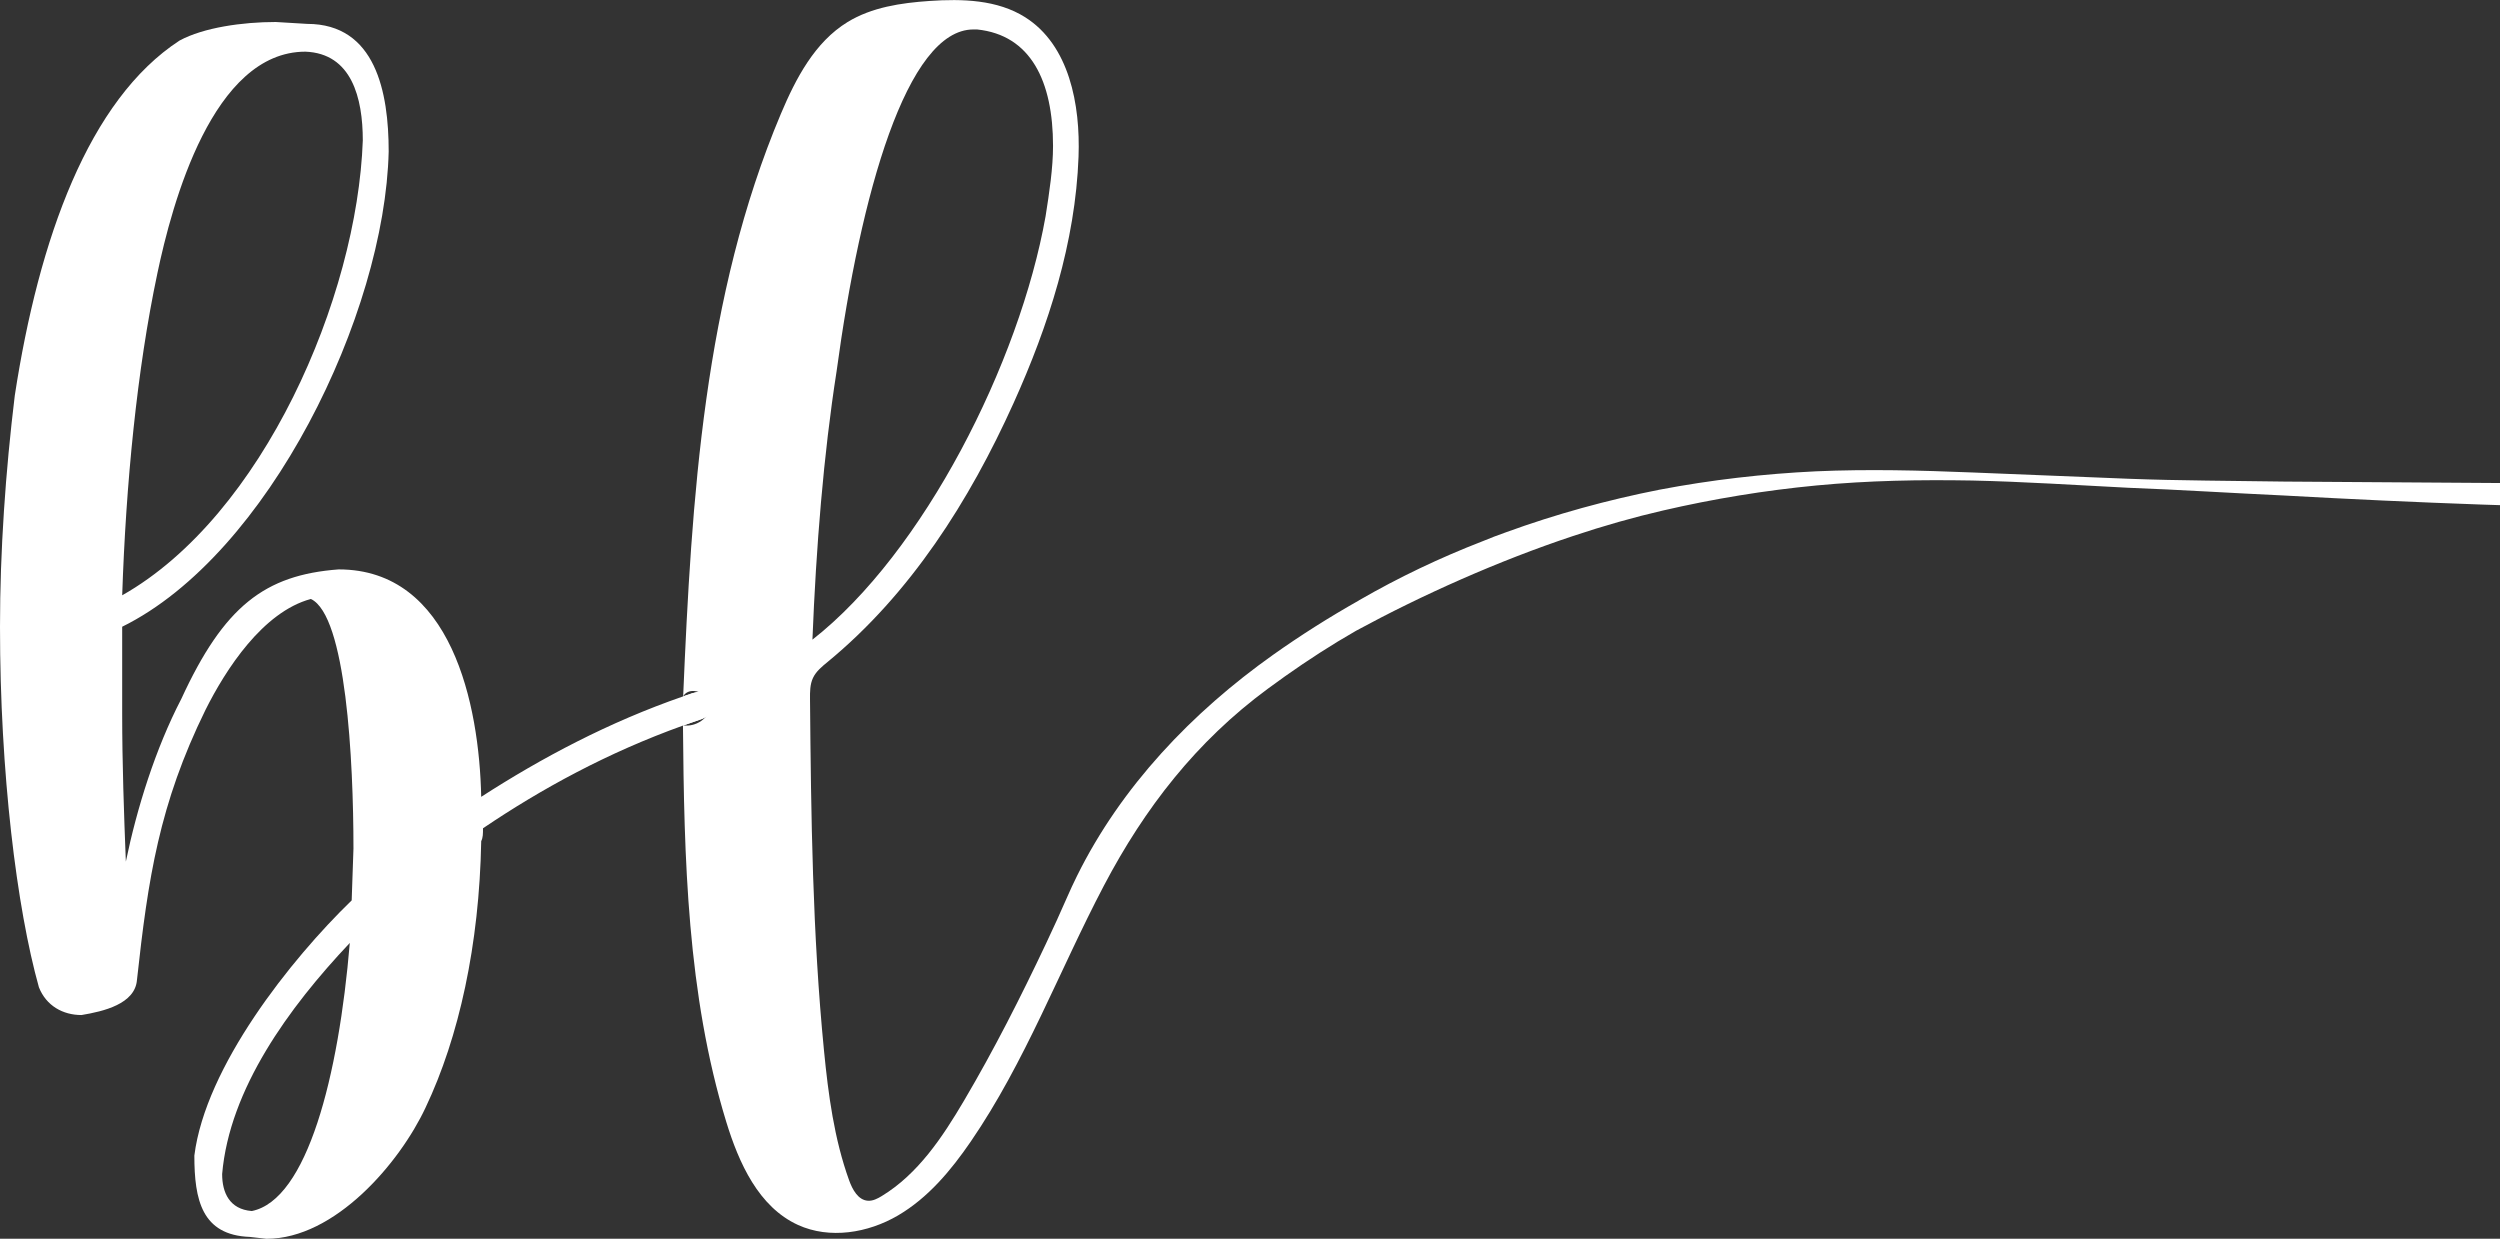 <svg xmlns="http://www.w3.org/2000/svg" width="777" height="385" viewBox="0 0 777 385" fill="none"><rect x="0" y="0" width="777" height="385" fill="#333333" stroke="none"/><g clip-path="url(#clip0_78_293)"><path d="M220.881 217.786C220.294 216.06 218.567 214.887 217.426 214.887L215.112 215.474C214.2 215.764 213.287 216.094 212.375 216.419C189.298 224.4 168.37 235.509 149.557 247.655C148.97 218.926 140.333 176.97 105.256 176.97C82.242 178.696 69.597 188.466 56.359 217.2C48.309 232.706 42.569 251.107 39.114 267.787C38.527 252.833 37.974 237.298 37.974 221.791V194.789C83.416 172.378 119.633 97.654 120.803 47.067C120.803 28.695 116.761 7.424 95.474 7.424L85.696 6.837C75.361 6.837 63.269 8.563 55.806 12.602C27.61 30.974 12.092 74.103 4.595 122.93C1.727 146.515 0 171.204 0 194.789C0 240.197 5.182 282.153 12.092 306.843C14.373 312.608 19.555 315.474 25.324 315.474C32.205 314.335 41.982 312.022 42.569 304.564C46.024 272.936 49.479 249.972 63.856 220.652C70.179 208.011 81.688 190.197 96.619 186.158C107.57 191.336 109.856 236.158 109.856 263.748L109.303 279.841C90.296 298.246 63.861 331.567 60.406 359.156C60.406 372.936 62.721 383.88 77.651 384.433L82.834 385.02C104.121 385.02 124.233 361.435 132.283 344.203C142.648 322.379 148.975 293.65 149.562 261.435C150.115 260.295 150.115 259.156 150.115 257.43C168.239 245.182 188.778 233.942 212.278 225.506C214.171 224.822 216.058 224.172 217.984 223.518C220.886 222.378 221.439 220.652 221.439 219.479L220.886 217.786H220.881ZM48.897 85.018C53.492 63.16 66.142 16.059 94.925 16.059C109.303 16.612 112.758 30.426 112.758 43.649C111.03 92.475 81.693 160.295 37.979 185.019C39.119 150.525 42.574 114.886 48.901 85.018H48.897ZM78.234 376.389C71.324 375.836 69.043 370.658 69.043 364.892C71.324 338.476 89.743 313.166 108.716 293.068C105.261 334.437 95.483 372.941 78.238 376.394L78.234 376.389Z" fill="white"></path><path d="M220.881 217.786C220.294 216.06 218.567 214.887 217.426 214.887L215.112 215.473C214.2 215.764 213.287 216.094 212.375 216.419C212.312 219.478 212.278 222.509 212.278 225.505C214.17 224.822 216.058 224.172 217.984 223.517C220.886 222.378 221.439 220.652 221.439 219.478L220.886 217.786H220.881Z" fill="white"></path><path d="M1100.88 137.103C1100.46 134.985 1098.53 133.714 1096.71 134.272C1080.67 138.931 1063.56 140.561 1047.03 142.156L1044.91 142.35C1010.59 145.642 975.903 147.431 940.797 148.537H940.438C928.312 148.765 916.186 148.959 904.06 149.157C880.555 149.613 857.056 150.137 833.551 150.263C824.715 150.36 815.918 150.36 807.082 150.326L710.07 149.676C693.902 149.414 677.734 149.414 661.533 148.799L613.029 146.845C596.861 146.195 580.625 145.768 564.395 146.486C548.13 147.266 531.928 149.123 515.823 152.188C499.752 155.349 483.647 159.747 467.936 165.478C465.49 166.327 463.176 167.238 460.798 168.213C447.595 173.328 434.722 179.452 422.431 186.551C422.397 186.585 422.334 186.585 422.237 186.682C413.076 191.86 404.211 197.465 395.671 203.522C370.555 221.336 348.472 244.43 334.701 272.306C333.649 274.434 332.649 276.592 331.698 278.769C329.563 283.662 327.355 288.501 325.07 293.33C317.238 309.903 308.941 326.267 299.629 342.065C292.923 353.435 285.32 364.888 274.033 371.744C272.723 372.539 271.277 373.291 269.749 373.189C266.706 372.99 264.945 369.722 263.911 366.861C259.253 353.949 257.443 340.208 256.099 326.549C252.528 290.246 252.072 253.716 251.752 217.239C251.732 215.018 251.732 212.71 252.678 210.698C253.658 208.622 255.517 207.129 257.288 205.674C282.971 184.534 301.303 155.66 314.987 125.35C325.929 101.116 334.236 75.277 335.211 48.711C335.803 32.511 332.343 14.037 318.636 5.368C309.979 -0.111 299.076 -0.402 288.852 0.301C280.026 0.912 270.952 2.24 263.412 6.861C253.227 13.102 247.346 24.365 242.702 35.367C218.77 92.064 214.942 154.927 212.327 216.405C214.302 212.986 220.556 215.323 220.624 219.27C220.692 223.217 216.155 226.088 212.264 225.414C212.627 266.885 213.569 308.991 225.714 348.649C229.644 361.484 235.787 375.128 248.01 380.709C257.851 385.199 269.758 383.231 279.094 377.766C288.43 372.301 295.563 363.763 301.677 354.846C318.66 330.083 329.184 301.738 343.081 275.283C355.785 251.102 371.865 230.408 393.982 214.106C395.709 212.831 397.476 211.551 399.286 210.266C406.457 205.185 413.857 200.394 421.485 196.03C442.02 184.888 465.718 174.303 488.927 166.584C498.413 163.422 507.802 160.751 516.861 158.666C532.607 155.02 548.547 152.411 564.584 150.879C580.655 149.347 596.822 149.056 612.956 149.347C629.124 149.705 645.292 150.782 661.46 151.596C677.628 152.217 693.795 153.259 709.963 154.006C750.97 156.285 792.108 157.851 833.216 158.21H836.739C859.23 158.404 881.725 158.21 904.215 157.623C914.973 157.362 925.73 157.003 936.488 156.581C973.225 155.504 1009.54 153.715 1045.49 150.263L1047.62 150.035C1064.43 148.44 1081.81 146.777 1098.4 141.923C1100.26 141.404 1101.37 139.218 1100.88 137.103ZM260 115.473C267.463 60.294 281.841 9.155 302.54 9.155H303.681C320.373 10.881 327.282 25.248 327.282 45.346C327.282 52.25 326.142 59.742 324.968 67.204C316.918 112.612 287.023 171.796 252.504 198.804C253.644 170.075 255.958 141.346 260 115.478V115.473Z" fill="white"></path></g><defs><clipPath id="clip0_78_293"><rect width="777" height="385" fill="white"></rect></clipPath></defs></svg>